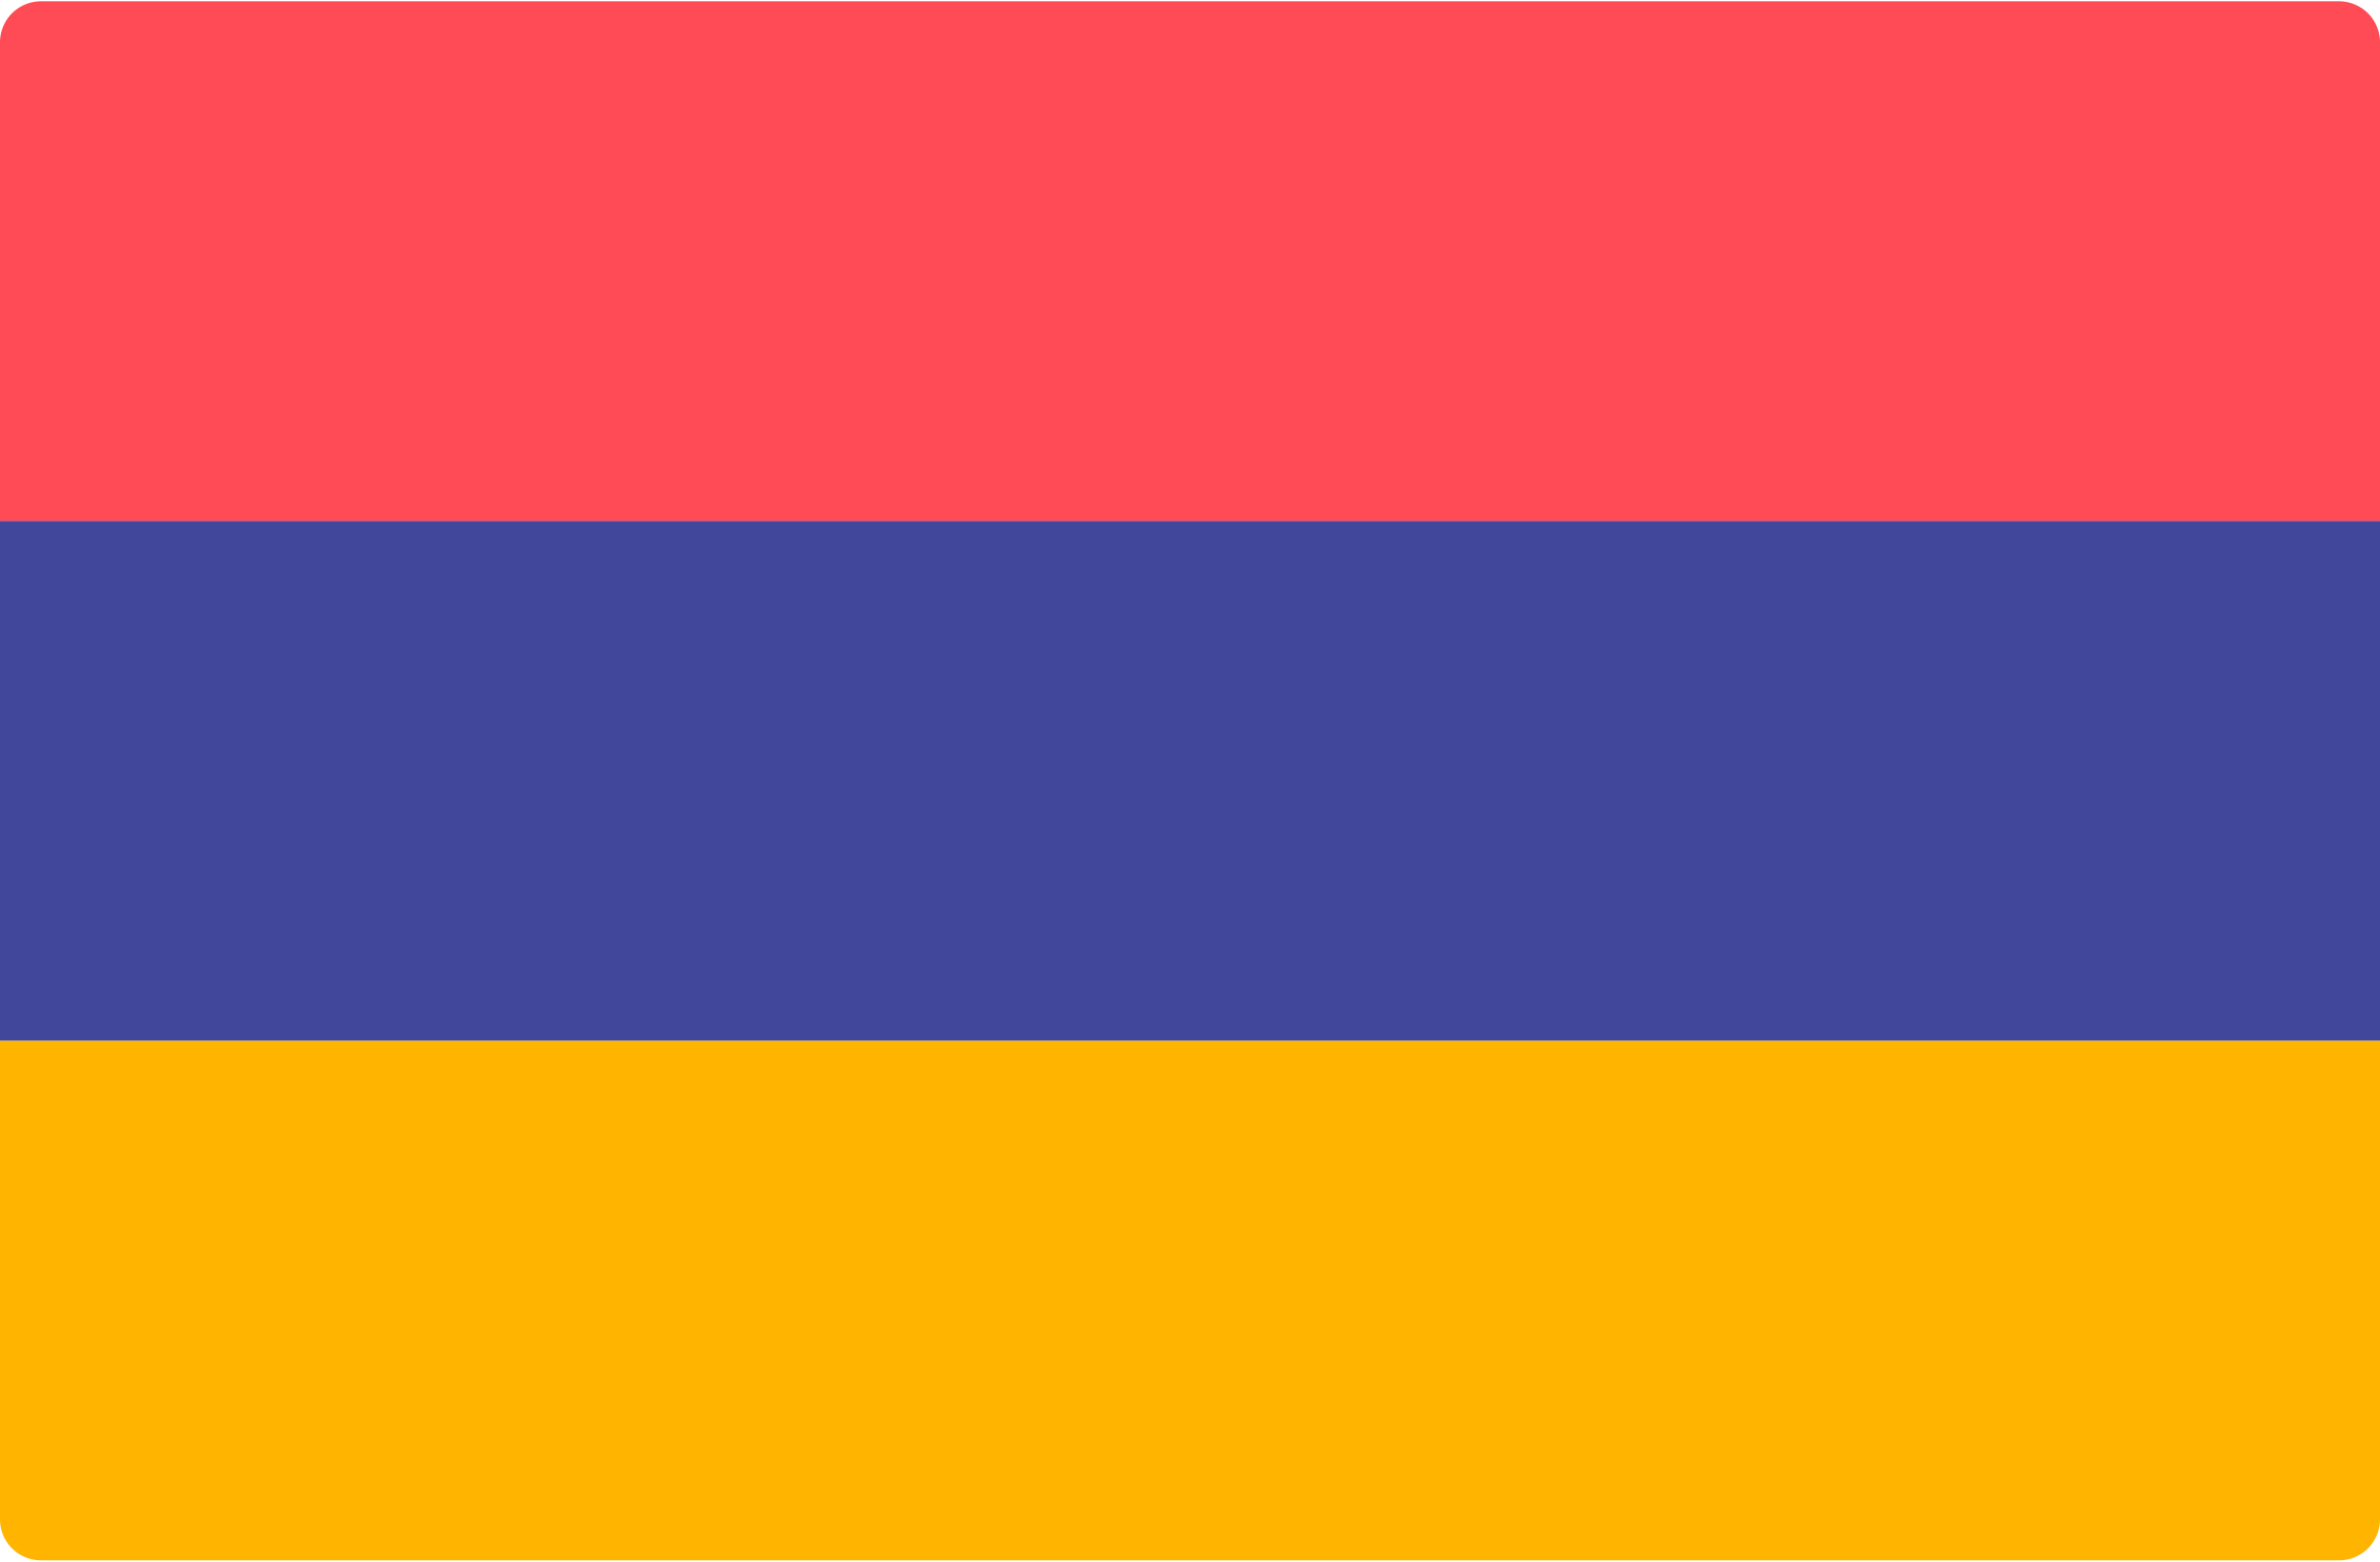 <svg viewBox="0 0 512 336" xmlns="http://www.w3.org/2000/svg"><g fill="none"><path d="M0 223.908h512v102.988a8.829 8.829 0 0 1-8.828 8.828H8.828A8.829 8.829 0 0 1 0 326.896V223.908z" fill="#FFB400"/><path d="M8.828.276h494.345a8.829 8.829 0 0 1 8.828 8.828v102.988H0V9.104A8.829 8.829 0 0 1 8.828.276z" fill="#FF4B55"/><path fill="#41479B" d="M0 112.088h511.999V223.9H0z"/></g></svg>